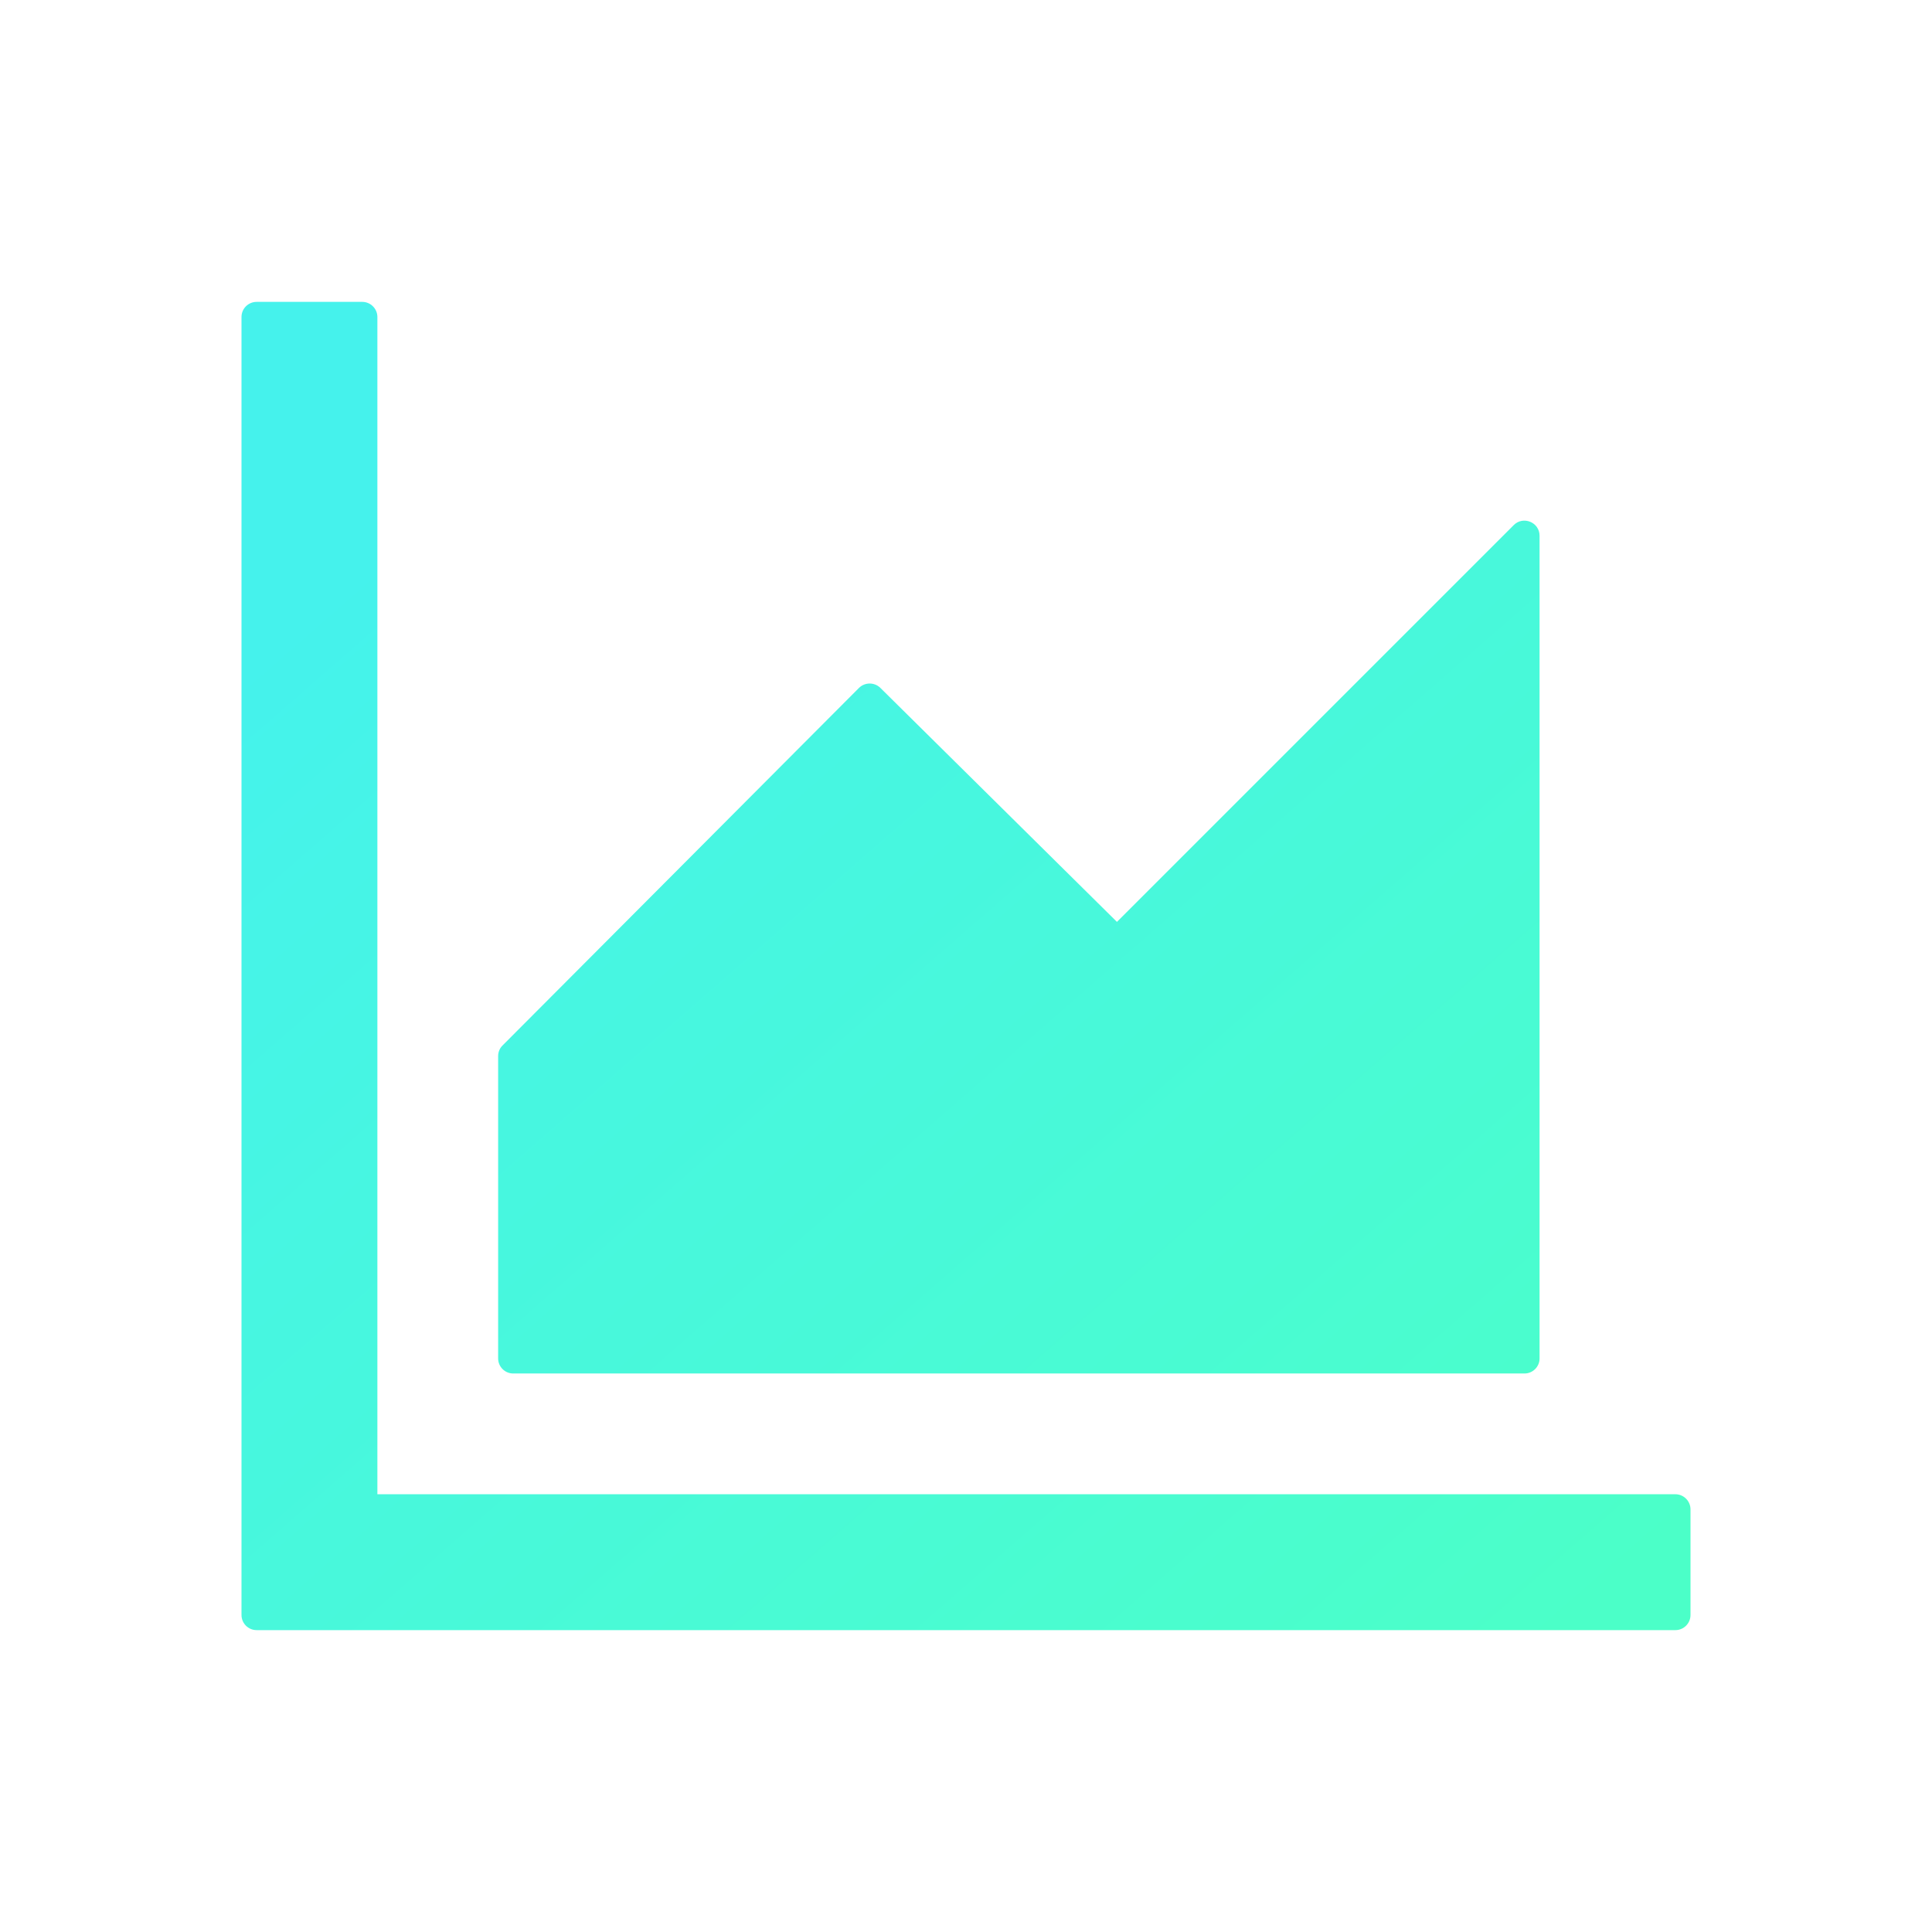 <?xml version="1.0" encoding="UTF-8"?>
<svg width="24px" height="24px" viewBox="0 0 24 24" version="1.1" xmlns="http://www.w3.org/2000/svg" xmlns:xlink="http://www.w3.org/1999/xlink">
    <title>area chart</title>
    <defs>
        <linearGradient x1="100%" y1="92.014%" x2="20.319%" y2="7.986%" id="linearGradient-1">
            <stop stop-color="#4BFFC8" offset="0%"></stop>
            <stop stop-color="#45F2EC" offset="100%"></stop>
        </linearGradient>
    </defs>
    <g id="页面-1" stroke="none" stroke-width="1" fill="none" fill-rule="evenodd">
        <g id="现场看板_生产监控看板" transform="translate(-1521, -137)" fill-rule="nonzero">
            <g id="area-chart" transform="translate(1521, 137)">
                <rect id="矩形" fill="#000000" opacity="0" x="0" y="0" width="24" height="24"></rect>
                <path d="M20.812,18.562 L4.688,18.562 L4.688,3.938 C4.688,3.834 4.603,3.75 4.5,3.75 L3.188,3.75 C3.084,3.75 3,3.834 3,3.938 L3,20.062 C3,20.166 3.084,20.25 3.188,20.25 L20.812,20.25 C20.916,20.25 21,20.166 21,20.062 L21,18.75 C21,18.647 20.916,18.562 20.812,18.562 Z M6.375,17.062 L18.938,17.062 C19.041,17.062 19.125,16.978 19.125,16.875 L19.125,6.656 C19.125,6.487 18.921,6.405 18.804,6.523 L13.875,11.452 L10.936,8.545 C10.863,8.473 10.744,8.473 10.671,8.545 L6.241,12.989 C6.206,13.024 6.188,13.071 6.188,13.12 L6.188,16.875 C6.188,16.978 6.272,17.062 6.375,17.062 Z" id="形状" fill="url(#linearGradient-1)"></path>
            </g>
        </g>
    </g>
</svg>